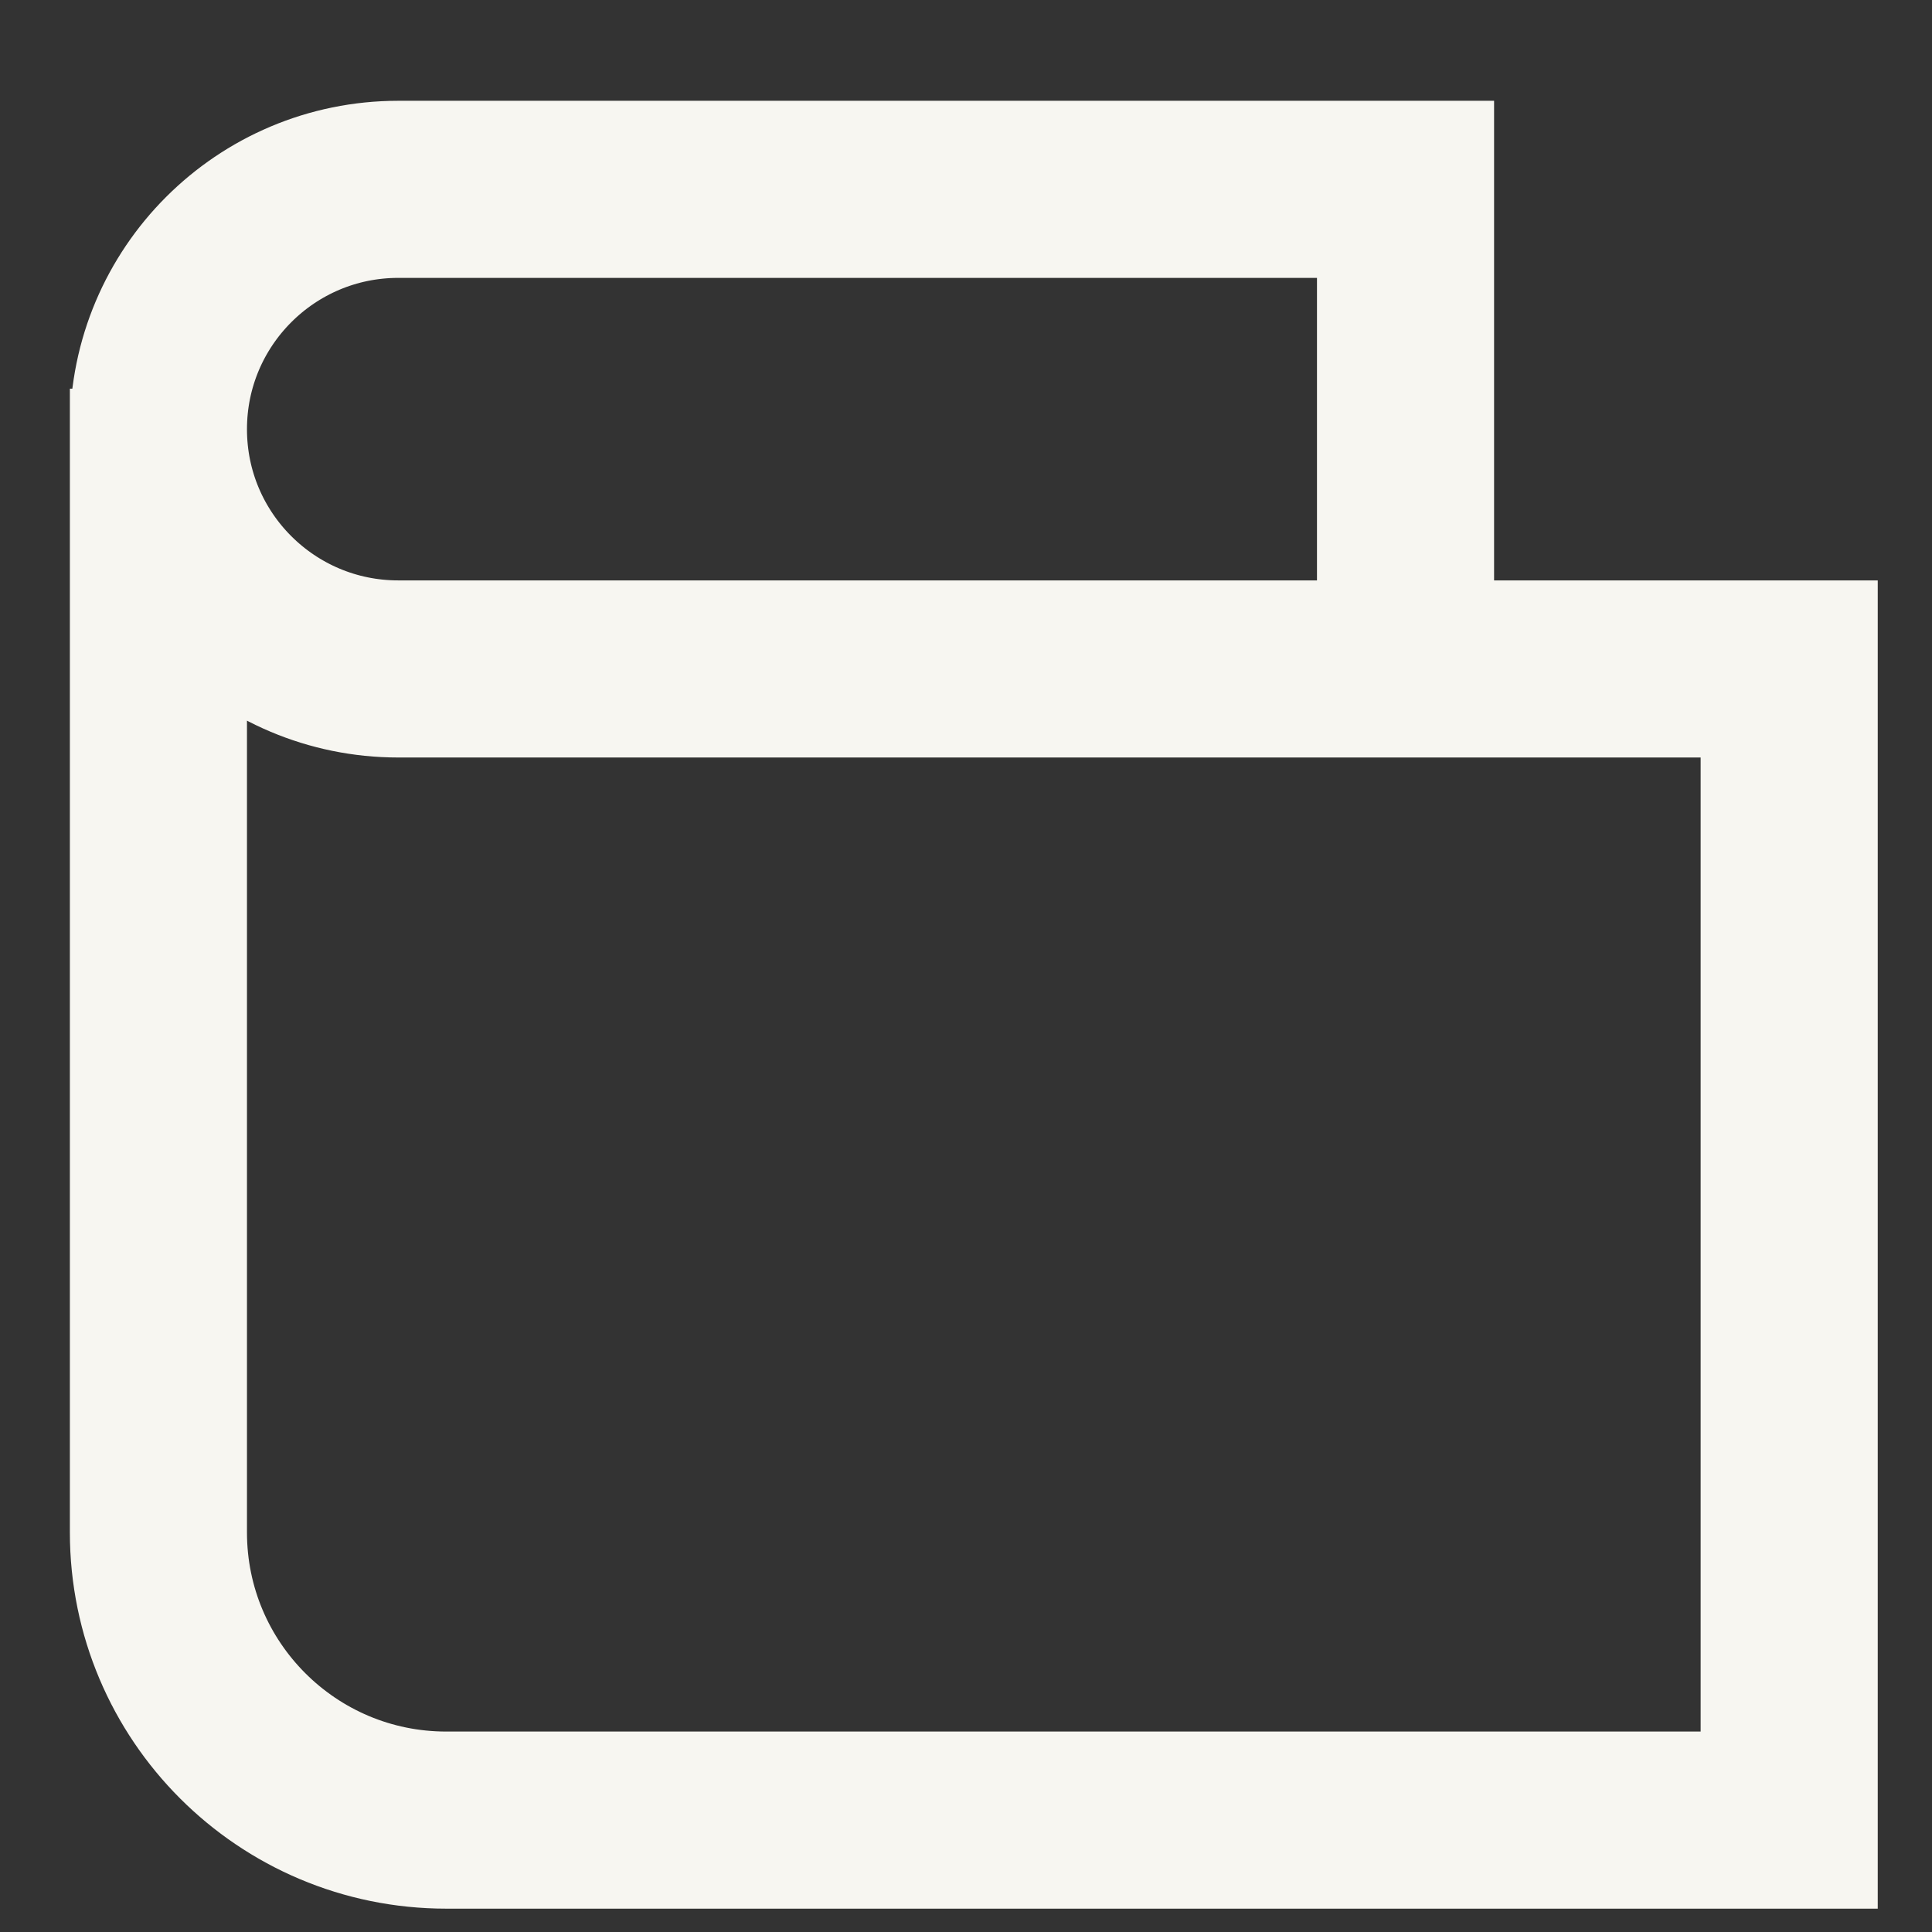<svg width="12" height="12" viewBox="0 0 12 12" fill="none" xmlns="http://www.w3.org/2000/svg">
<rect x="0" y="0" width="12" height="12" fill="#333333" stroke="none"/>
<path d="M8.73 4.155H2.474C1.651 4.155 0.984 3.489 0.984 2.666C0.984 1.843 1.651 1.176 2.474 1.176H8.73V4.155ZM8.73 4.155H11.113V11.305H2.772C1.784 11.305 0.984 10.505 0.984 9.518V2.964" stroke="#F7F6F1" stroke-width="1.1" stroke-linecap="square"/>
</svg>

